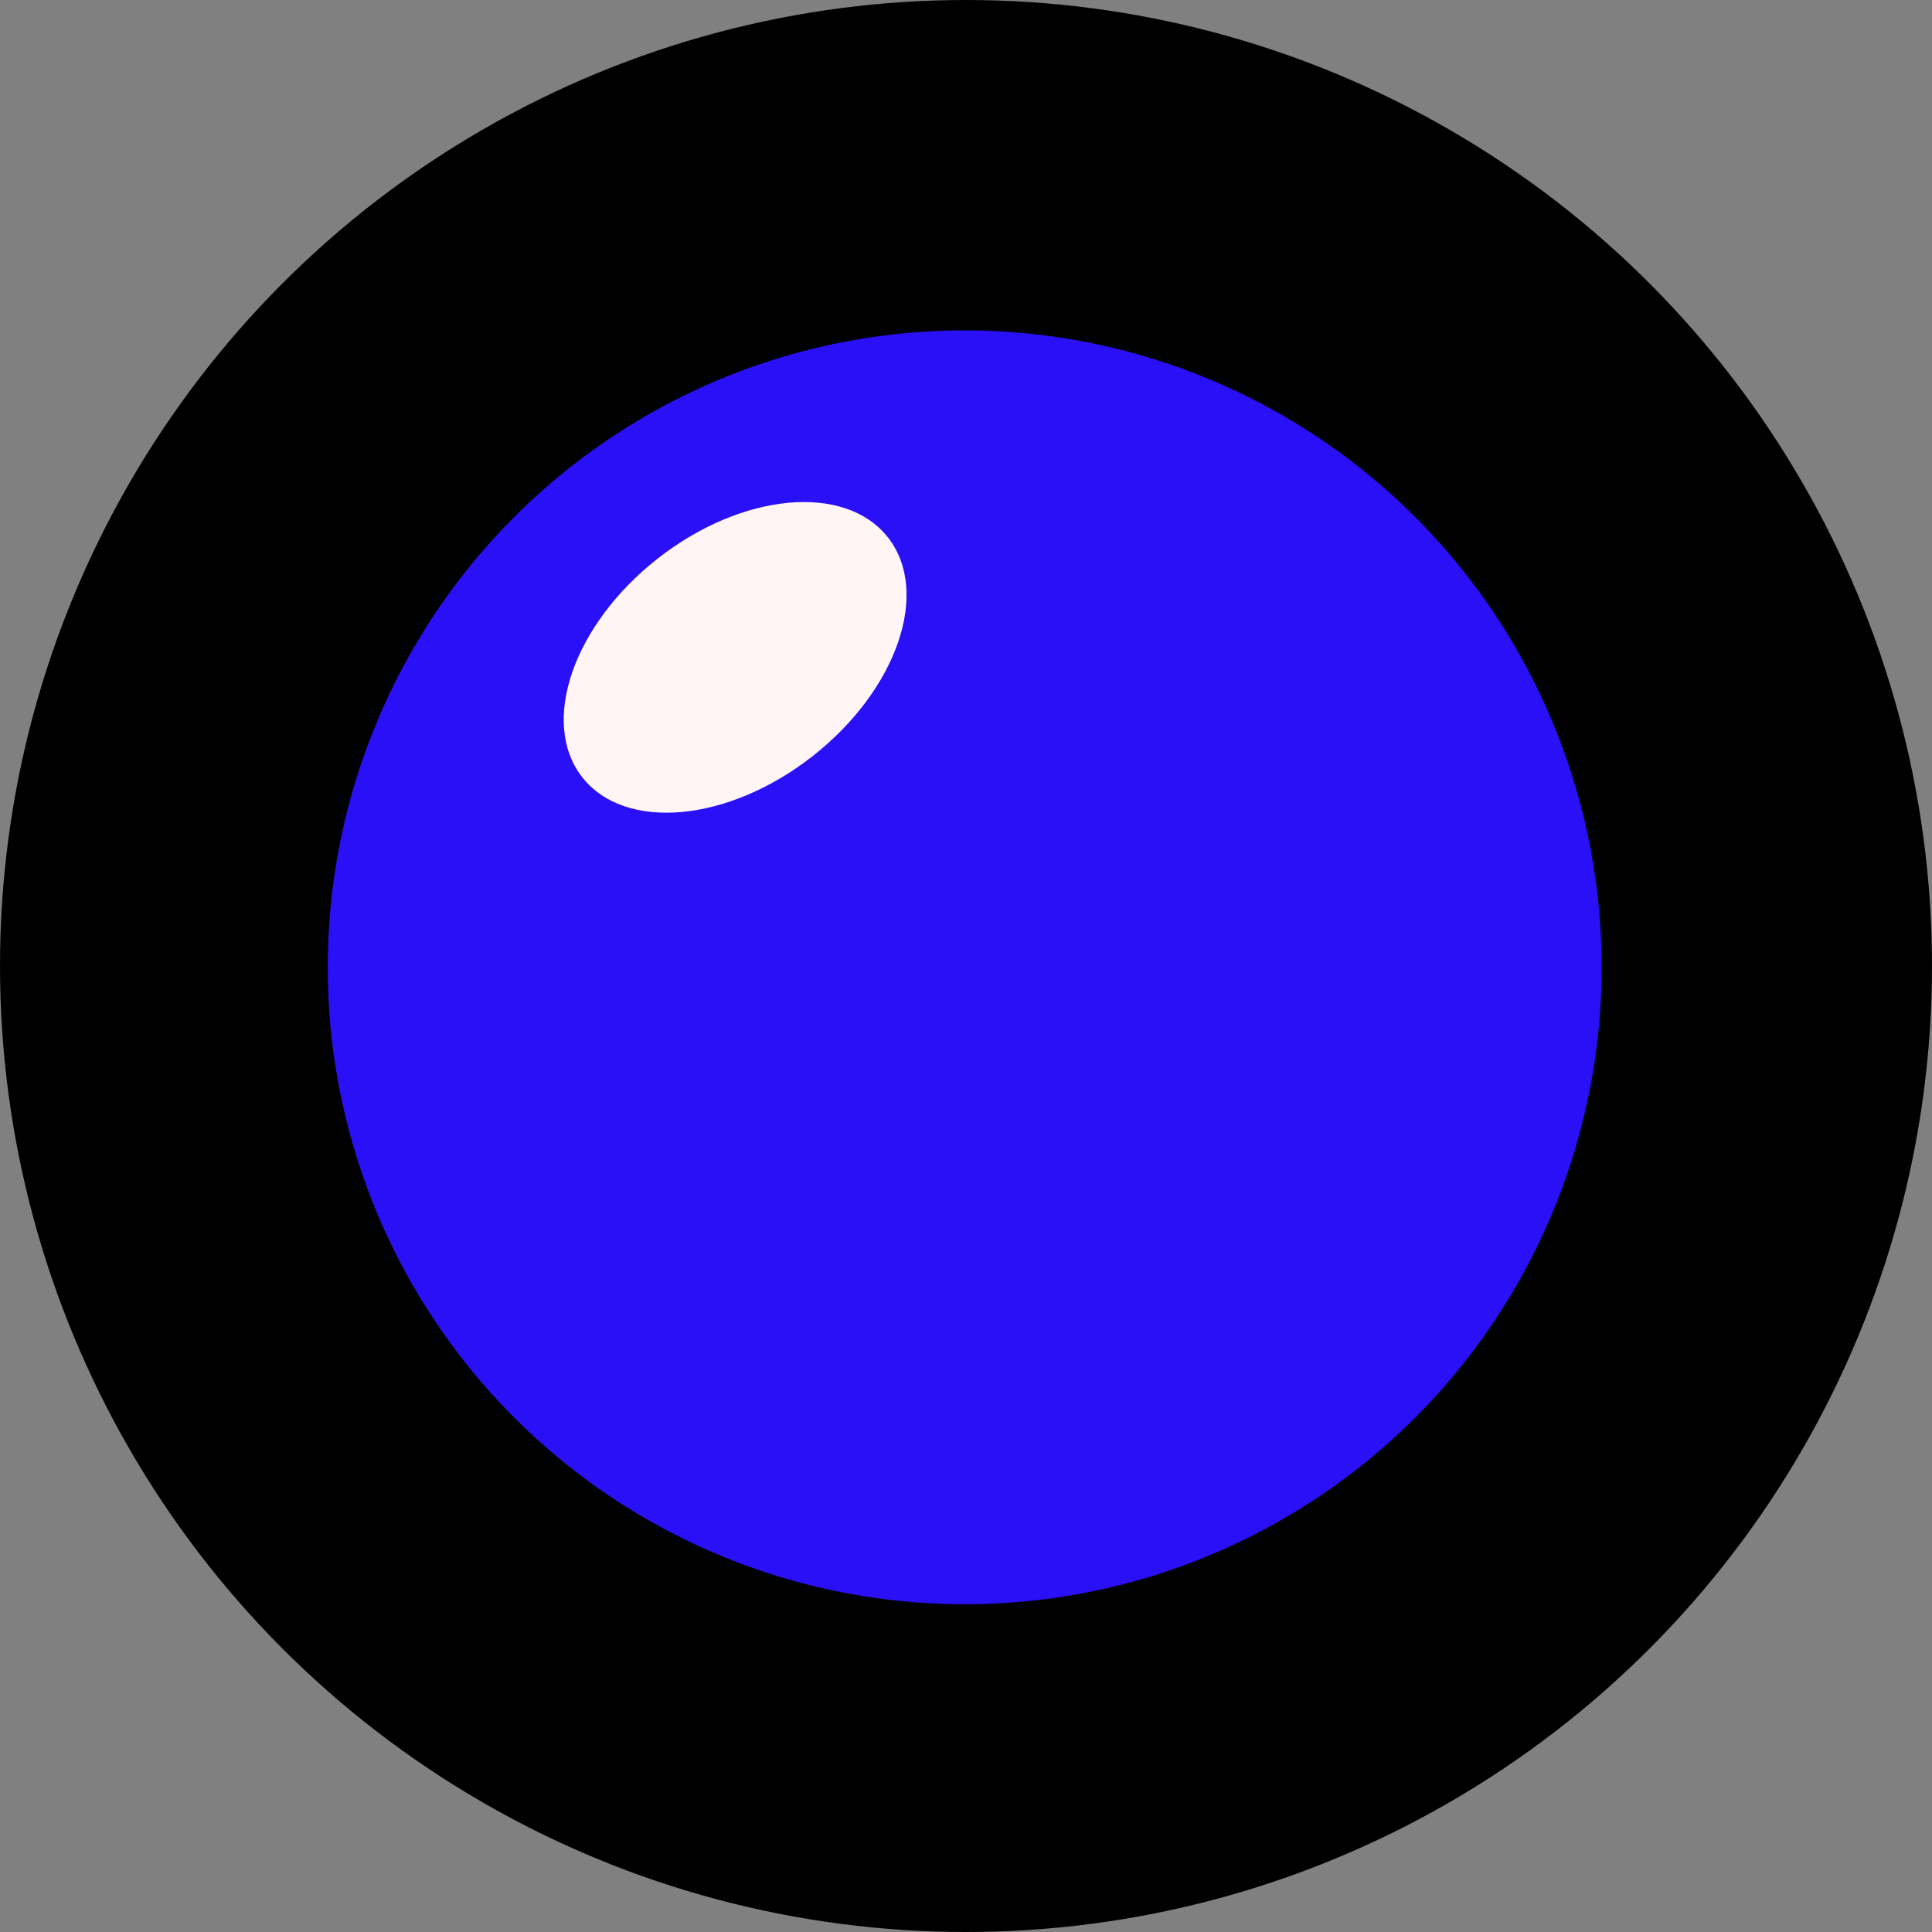 <svg xmlns="http://www.w3.org/2000/svg" width="731" height="731" fill="none"><rect width="100%" height="100%" fill="#808080" stroke="none"/><circle cx="365.5" cy="365.5" r="365.5" fill="#000"/><circle cx="365" cy="366" r="241" fill="#2910F7"/><ellipse cx="278.15" cy="248.728" fill="#FFF5F5" rx="73.5" ry="47.5" transform="rotate(-38.092 278.15 248.728)"/></svg>
